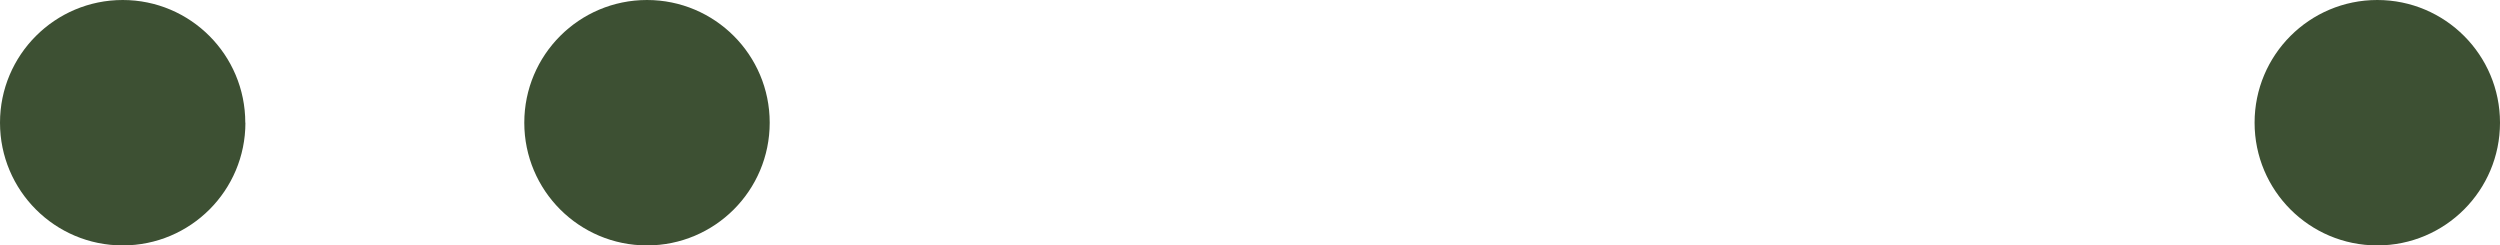 <?xml version="1.0" encoding="UTF-8" standalone="no"?><svg xmlns="http://www.w3.org/2000/svg" xmlns:xlink="http://www.w3.org/1999/xlink" fill="#000000" height="19.21" stroke="#000000" stroke-linecap="square" stroke-miterlimit="10" width="195.79"><g><g fill="#3d5033" stroke="none"><path d="M195.79 9.61c0-5.31-4.3-9.61-9.61-9.61s-9.61 4.3-9.61 9.61 4.3 9.61 9.61 9.61 9.61-4.3 9.61-9.61Z"/><path d="M60.28 9.61C60.28 4.3 55.98 0 50.67 0s-9.61 4.3-9.61 9.61 4.3 9.61 9.61 9.61 9.61-4.3 9.61-9.61Z"/><path d="M19.21 9.61C19.21 4.3 14.91 0 9.61 0S0 4.3 0 9.61s4.3 9.61 9.61 9.61 9.61-4.3 9.61-9.61Z"/></g></g></svg>